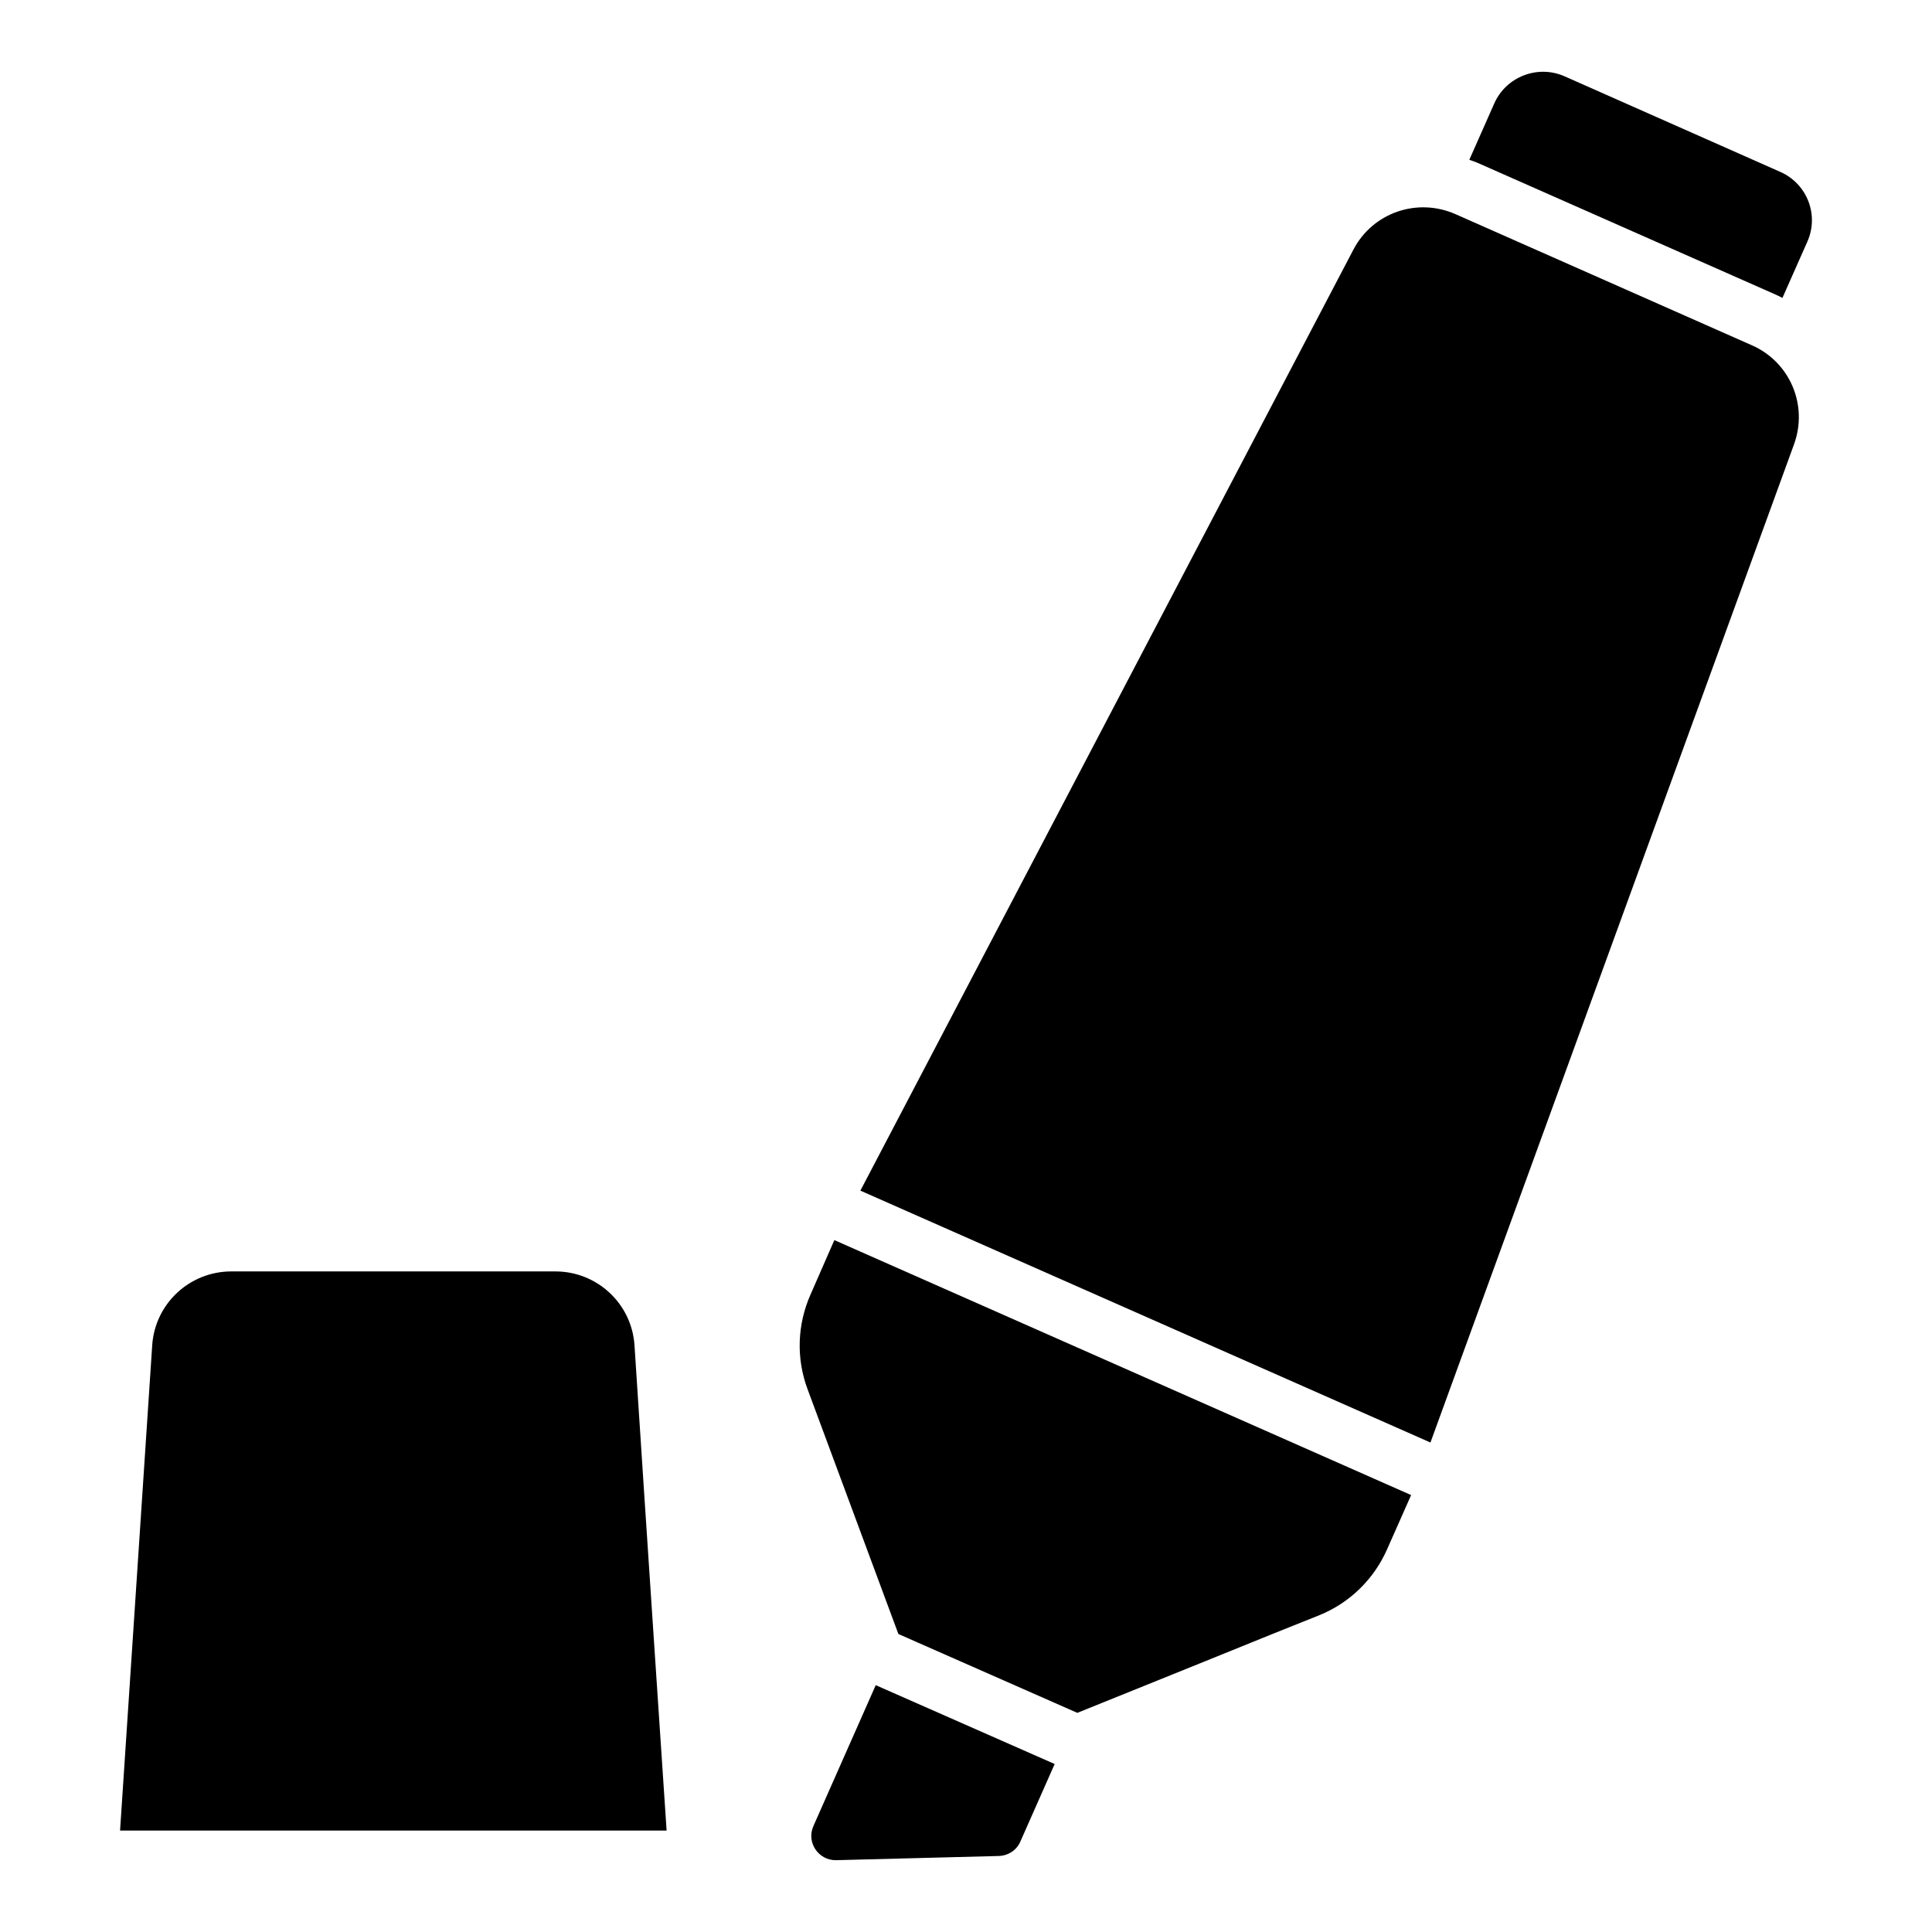 <?xml version="1.0" encoding="UTF-8"?>
<!-- Uploaded to: SVG Repo, www.svgrepo.com, Generator: SVG Repo Mixer Tools -->
<svg fill="#000000" width="800px" height="800px" version="1.1" viewBox="144 144 512 512" xmlns="http://www.w3.org/2000/svg">
 <g>
  <path d="m608.21 235.48-78.535-34.746c-10.148-4.445-21.93-0.371-27.043 9.484l-130.62 249.31 151.07 66.754c17.969-49.336 77.898-213.84 96.316-264.43 3.856-10.453-1.035-21.934-11.188-26.379z"/>
  <path d="m615.77 189.54-57.195-25.34c-7.113-3.113-15.484 0.148-18.598 7.262l-6.594 14.891c0.742 0.223 1.48 0.52 2.223 0.816l78.609 34.746c0.742 0.297 1.406 0.668 2.148 1.039l6.594-14.891c3.184-7.113-0.074-15.41-7.188-18.523z"/>
  <path d="m358.82 487.01c-3.555 8-3.852 16.965-0.816 25.117l24.078 64.902 47.418 20.895c64.879-26.156 36.152-14.684 64.086-25.855 8.074-3.262 14.523-9.559 18.004-17.484l6.371-14.375-152.85-67.57z"/>
  <path d="m359.56 627.93c-1.926 4.297 1.332 9.113 6 9.039l43.121-1.113c2.519-0.074 4.742-1.555 5.703-3.777l9.113-20.598-47.418-20.895z"/>
  <path d="m314.74 540.21-2.594-39.711c-0.742-11.039-9.93-19.559-20.969-19.559h-85.871c-11.039 0-20.227 8.52-20.969 19.559l-8.52 128.62h144.84l-3.481-52.16z"/>
 </g>
</svg>